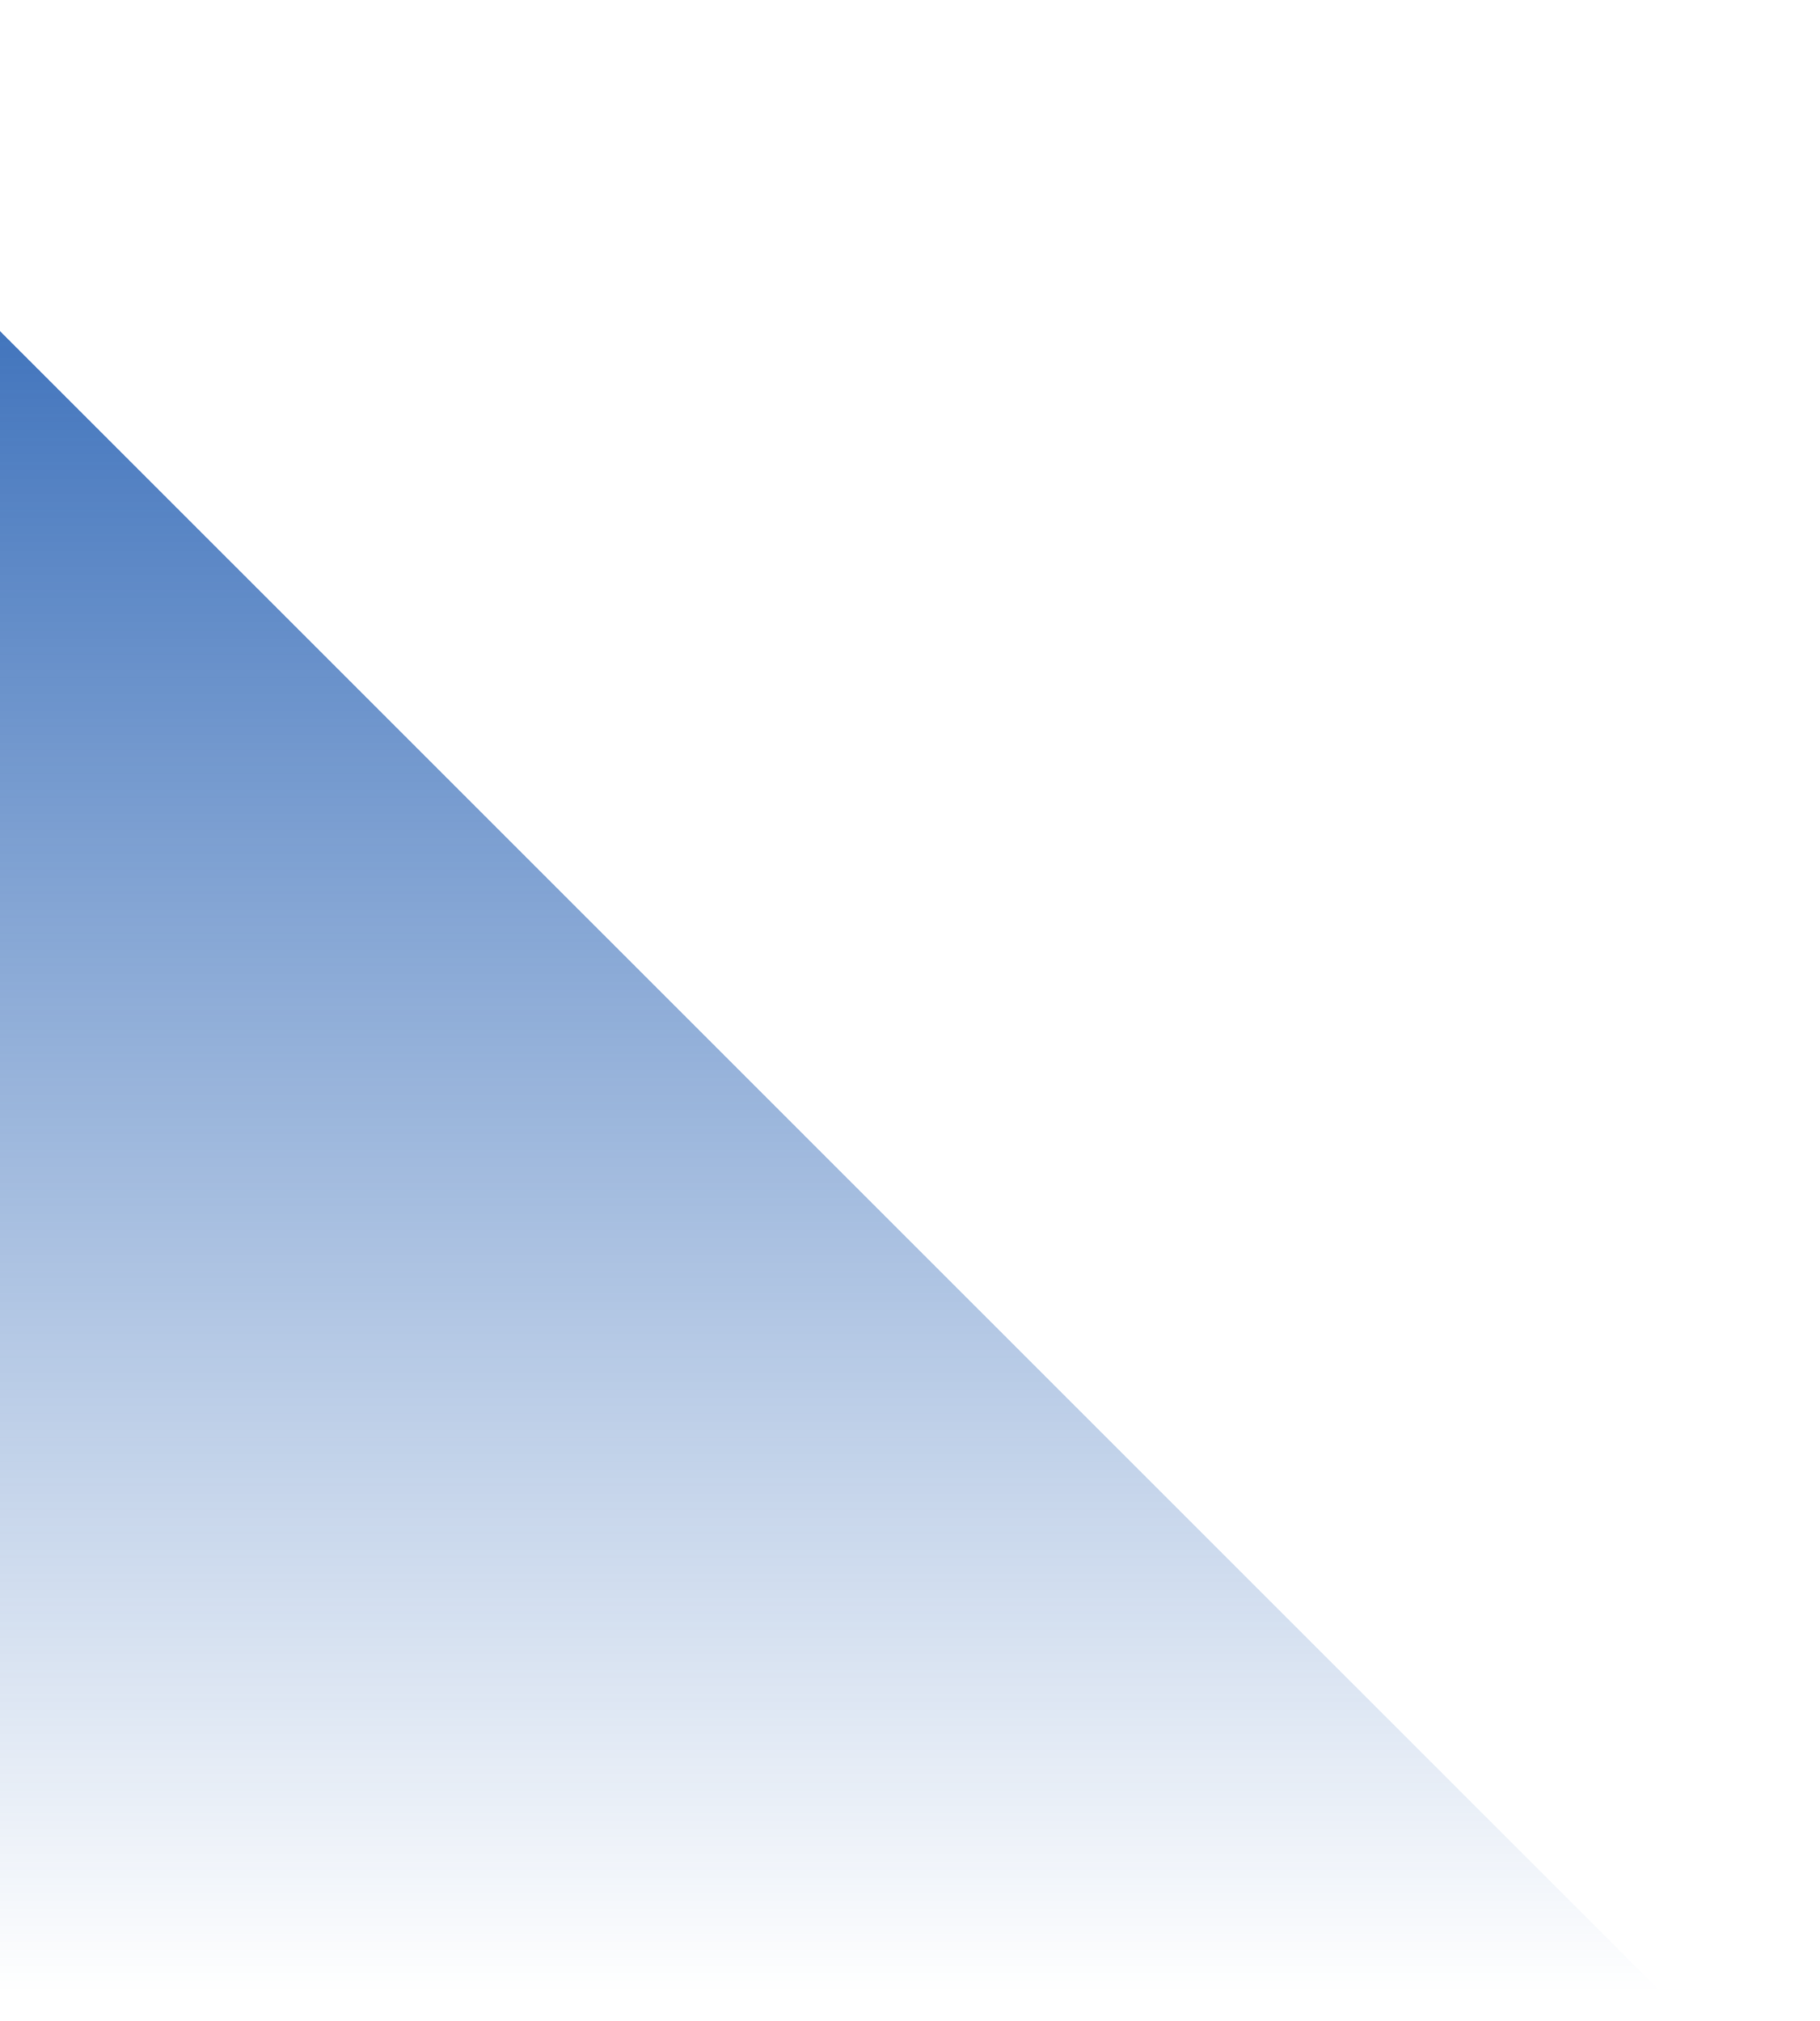 <svg width="880" height="977" viewBox="0 0 880 977" fill="none" xmlns="http://www.w3.org/2000/svg">
<g clip-path="url(#clip0_1304_5887)">
<path d="M804 964L-182.129 -22H-664V964H804Z" fill="url(#paint0_linear_1304_5887)"/>
</g>
<defs>
<linearGradient id="paint0_linear_1304_5887" x1="489.014" y1="-22" x2="489.014" y2="964" gradientUnits="userSpaceOnUse">
<stop stop-color="#1856ae"/>
<stop offset="1" stop-color="#1856ae" stop-opacity="0"/>
</linearGradient>
<clipPath id="clip0_1304_5887">
<rect width="880" height="977" fill="white"/>
</clipPath>
</defs>
</svg>
